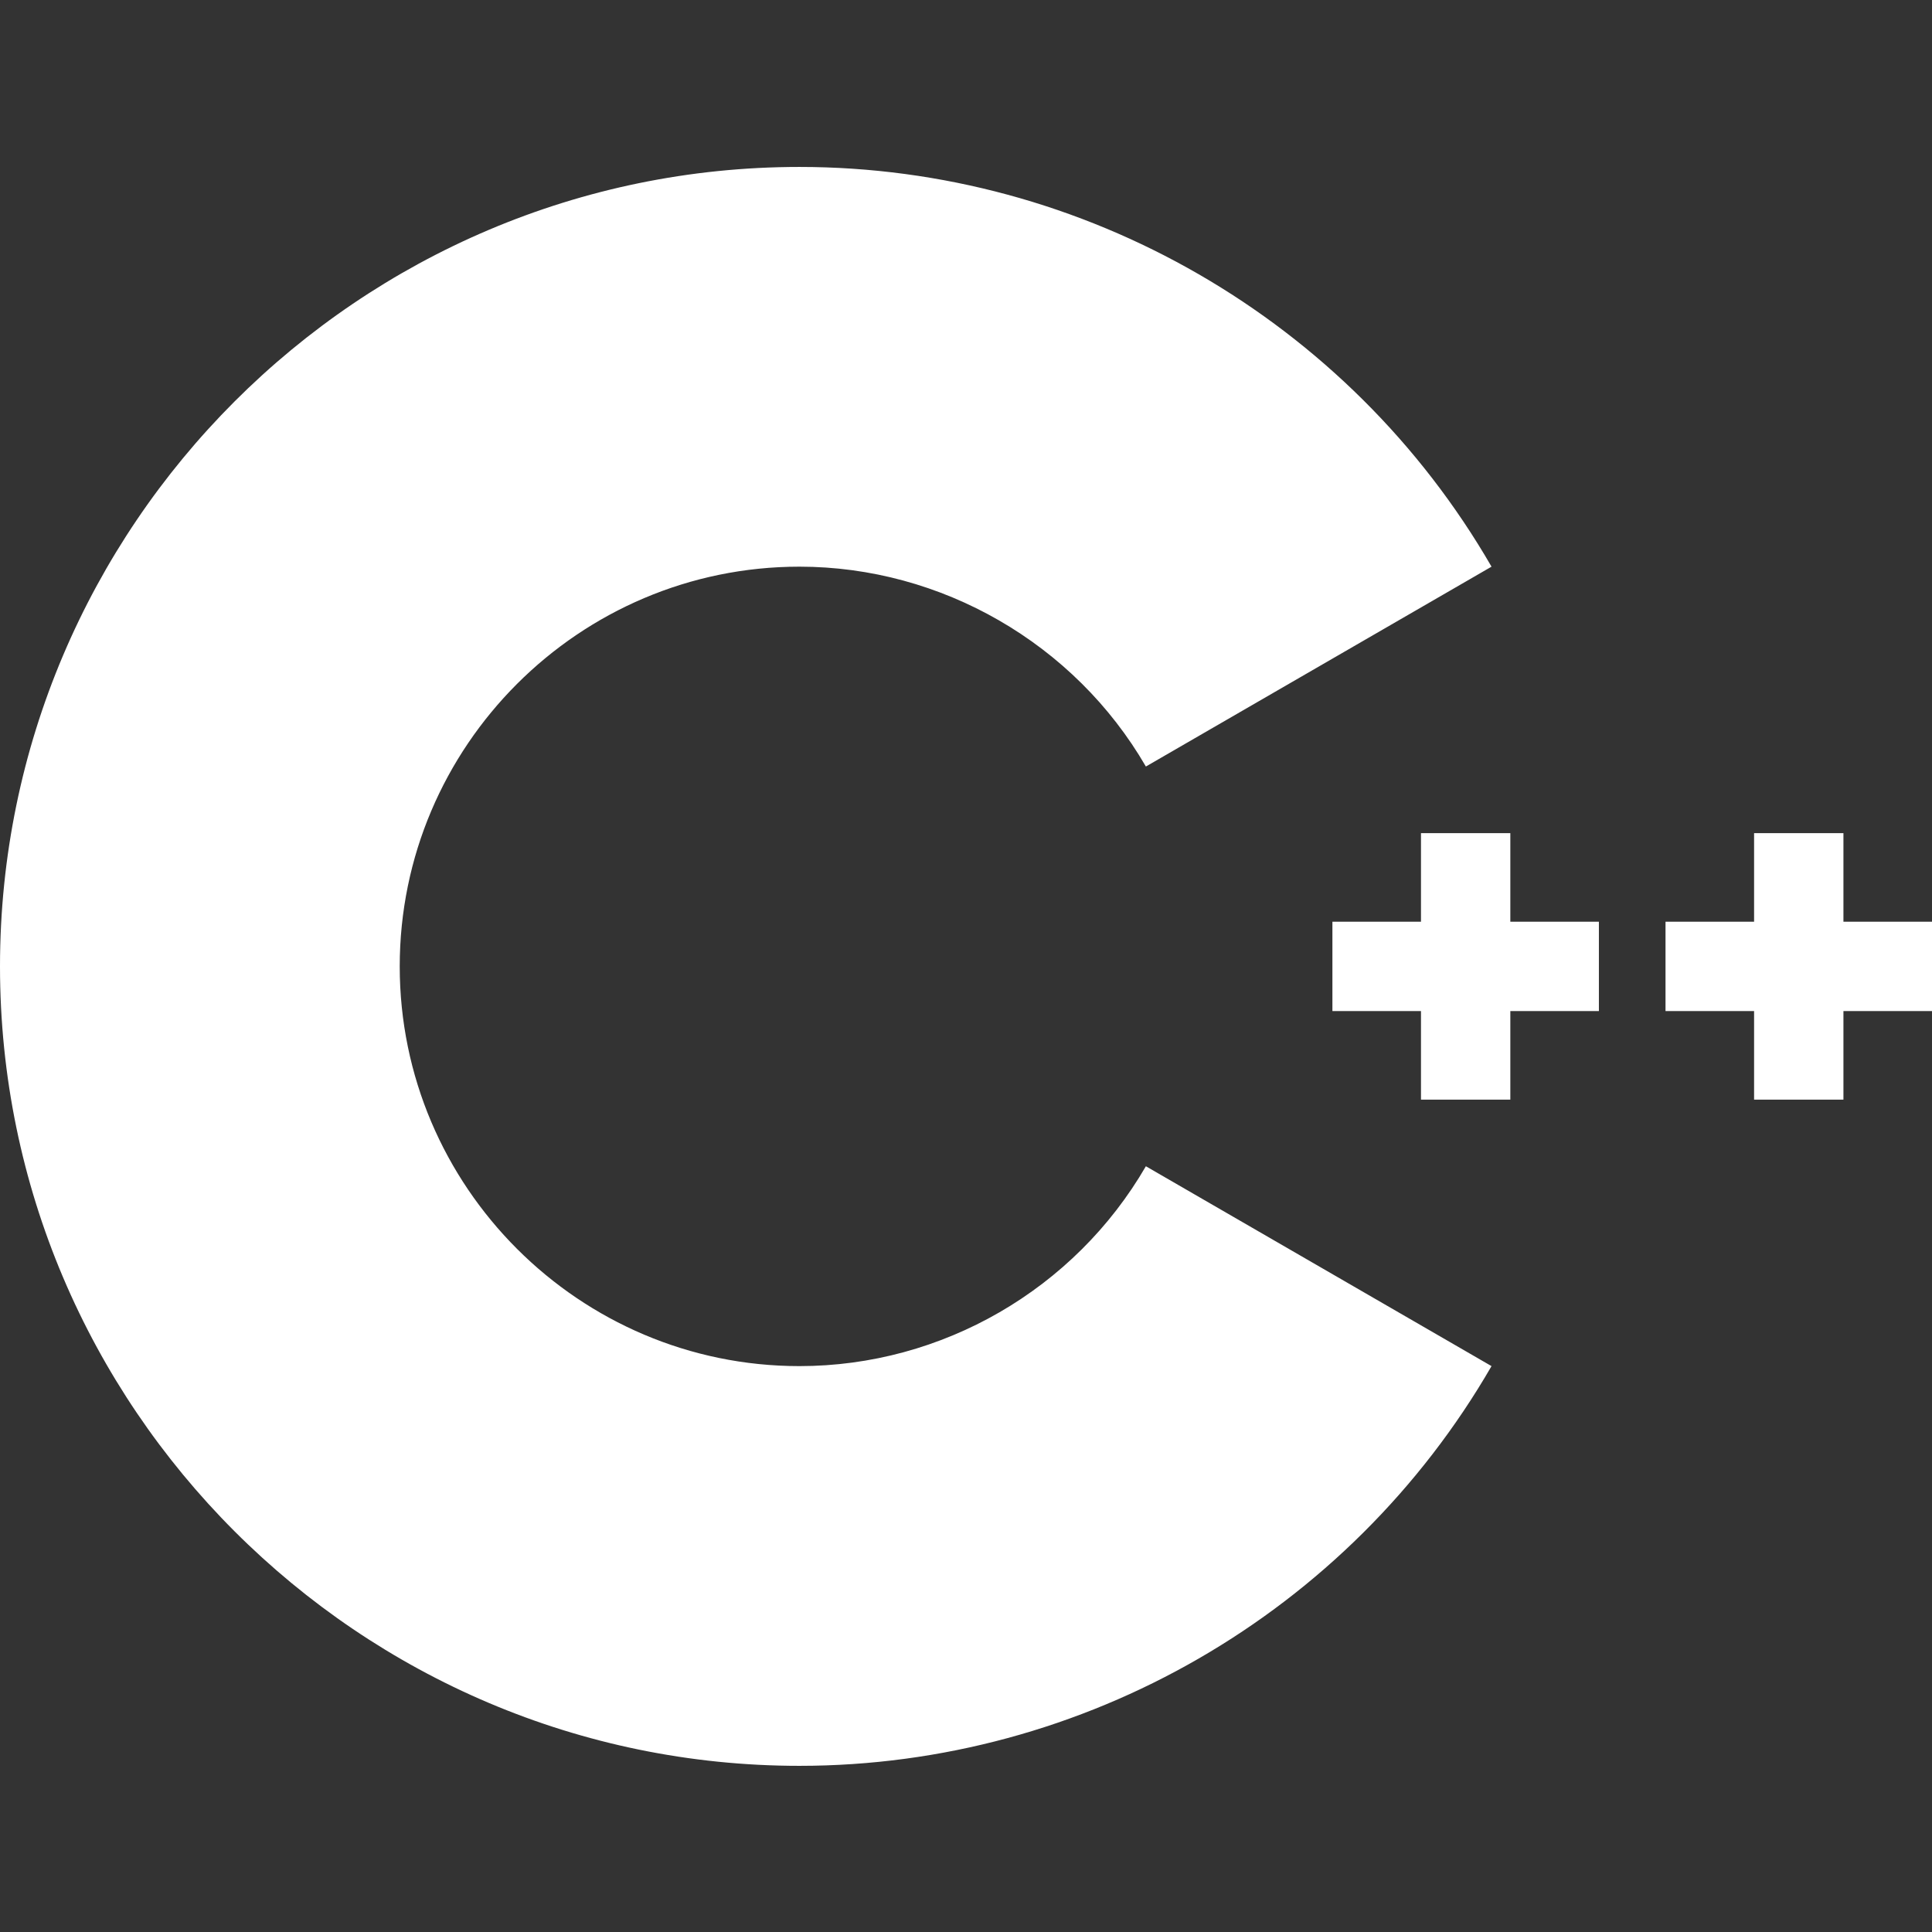 <?xml version="1.0" encoding="utf-8"?>
<!-- Generator: Adobe Illustrator 23.0.1, SVG Export Plug-In . SVG Version: 6.00 Build 0)  -->
<svg version="1.1" id="Layer_1" xmlns="http://www.w3.org/2000/svg" xmlns:xlink="http://www.w3.org/1999/xlink" x="0px" y="0px"
	 viewBox="0 0 246.5 246.5" style="enable-background:new 0 0 246.5 246.5;" xml:space="preserve">
<rect x="0" y="0" width="246.5" height="246.5" fill="#333333" stroke="none"/>
<style type="text/css">
	.st0{fill:#FFFFFF;}
</style>
<g>
	<g>
		<path class="st0" d="M102,225.3c-56.2,0-102-45.8-102-102s45.8-102,102-102c36.3,0,70.1,19.5,88.3,51l-44.1,25.5
			c-9.1-15.7-26.1-25.5-44.2-25.5c-28.1,0-51,22.9-51,51s22.9,51,51,51c18.2,0,35.1-9.8,44.2-25.5l44.1,25.5
			C172.1,205.8,138.3,225.3,102,225.3z"/>
	</g>
	<g>
		<polygon class="st0" points="204,117.6 192.7,117.6 192.7,106.3 181.3,106.3 181.3,117.6 170,117.6 170,129 181.3,129 
			181.3,140.3 192.7,140.3 192.7,129 204,129 		"/>
	</g>
	<g>
		<polygon class="st0" points="246.5,117.6 235.2,117.6 235.2,106.3 223.8,106.3 223.8,117.6 212.5,117.6 212.5,129 223.8,129 
			223.8,140.3 235.2,140.3 235.2,129 246.5,129 		"/>
	</g>
</g>
</svg>
